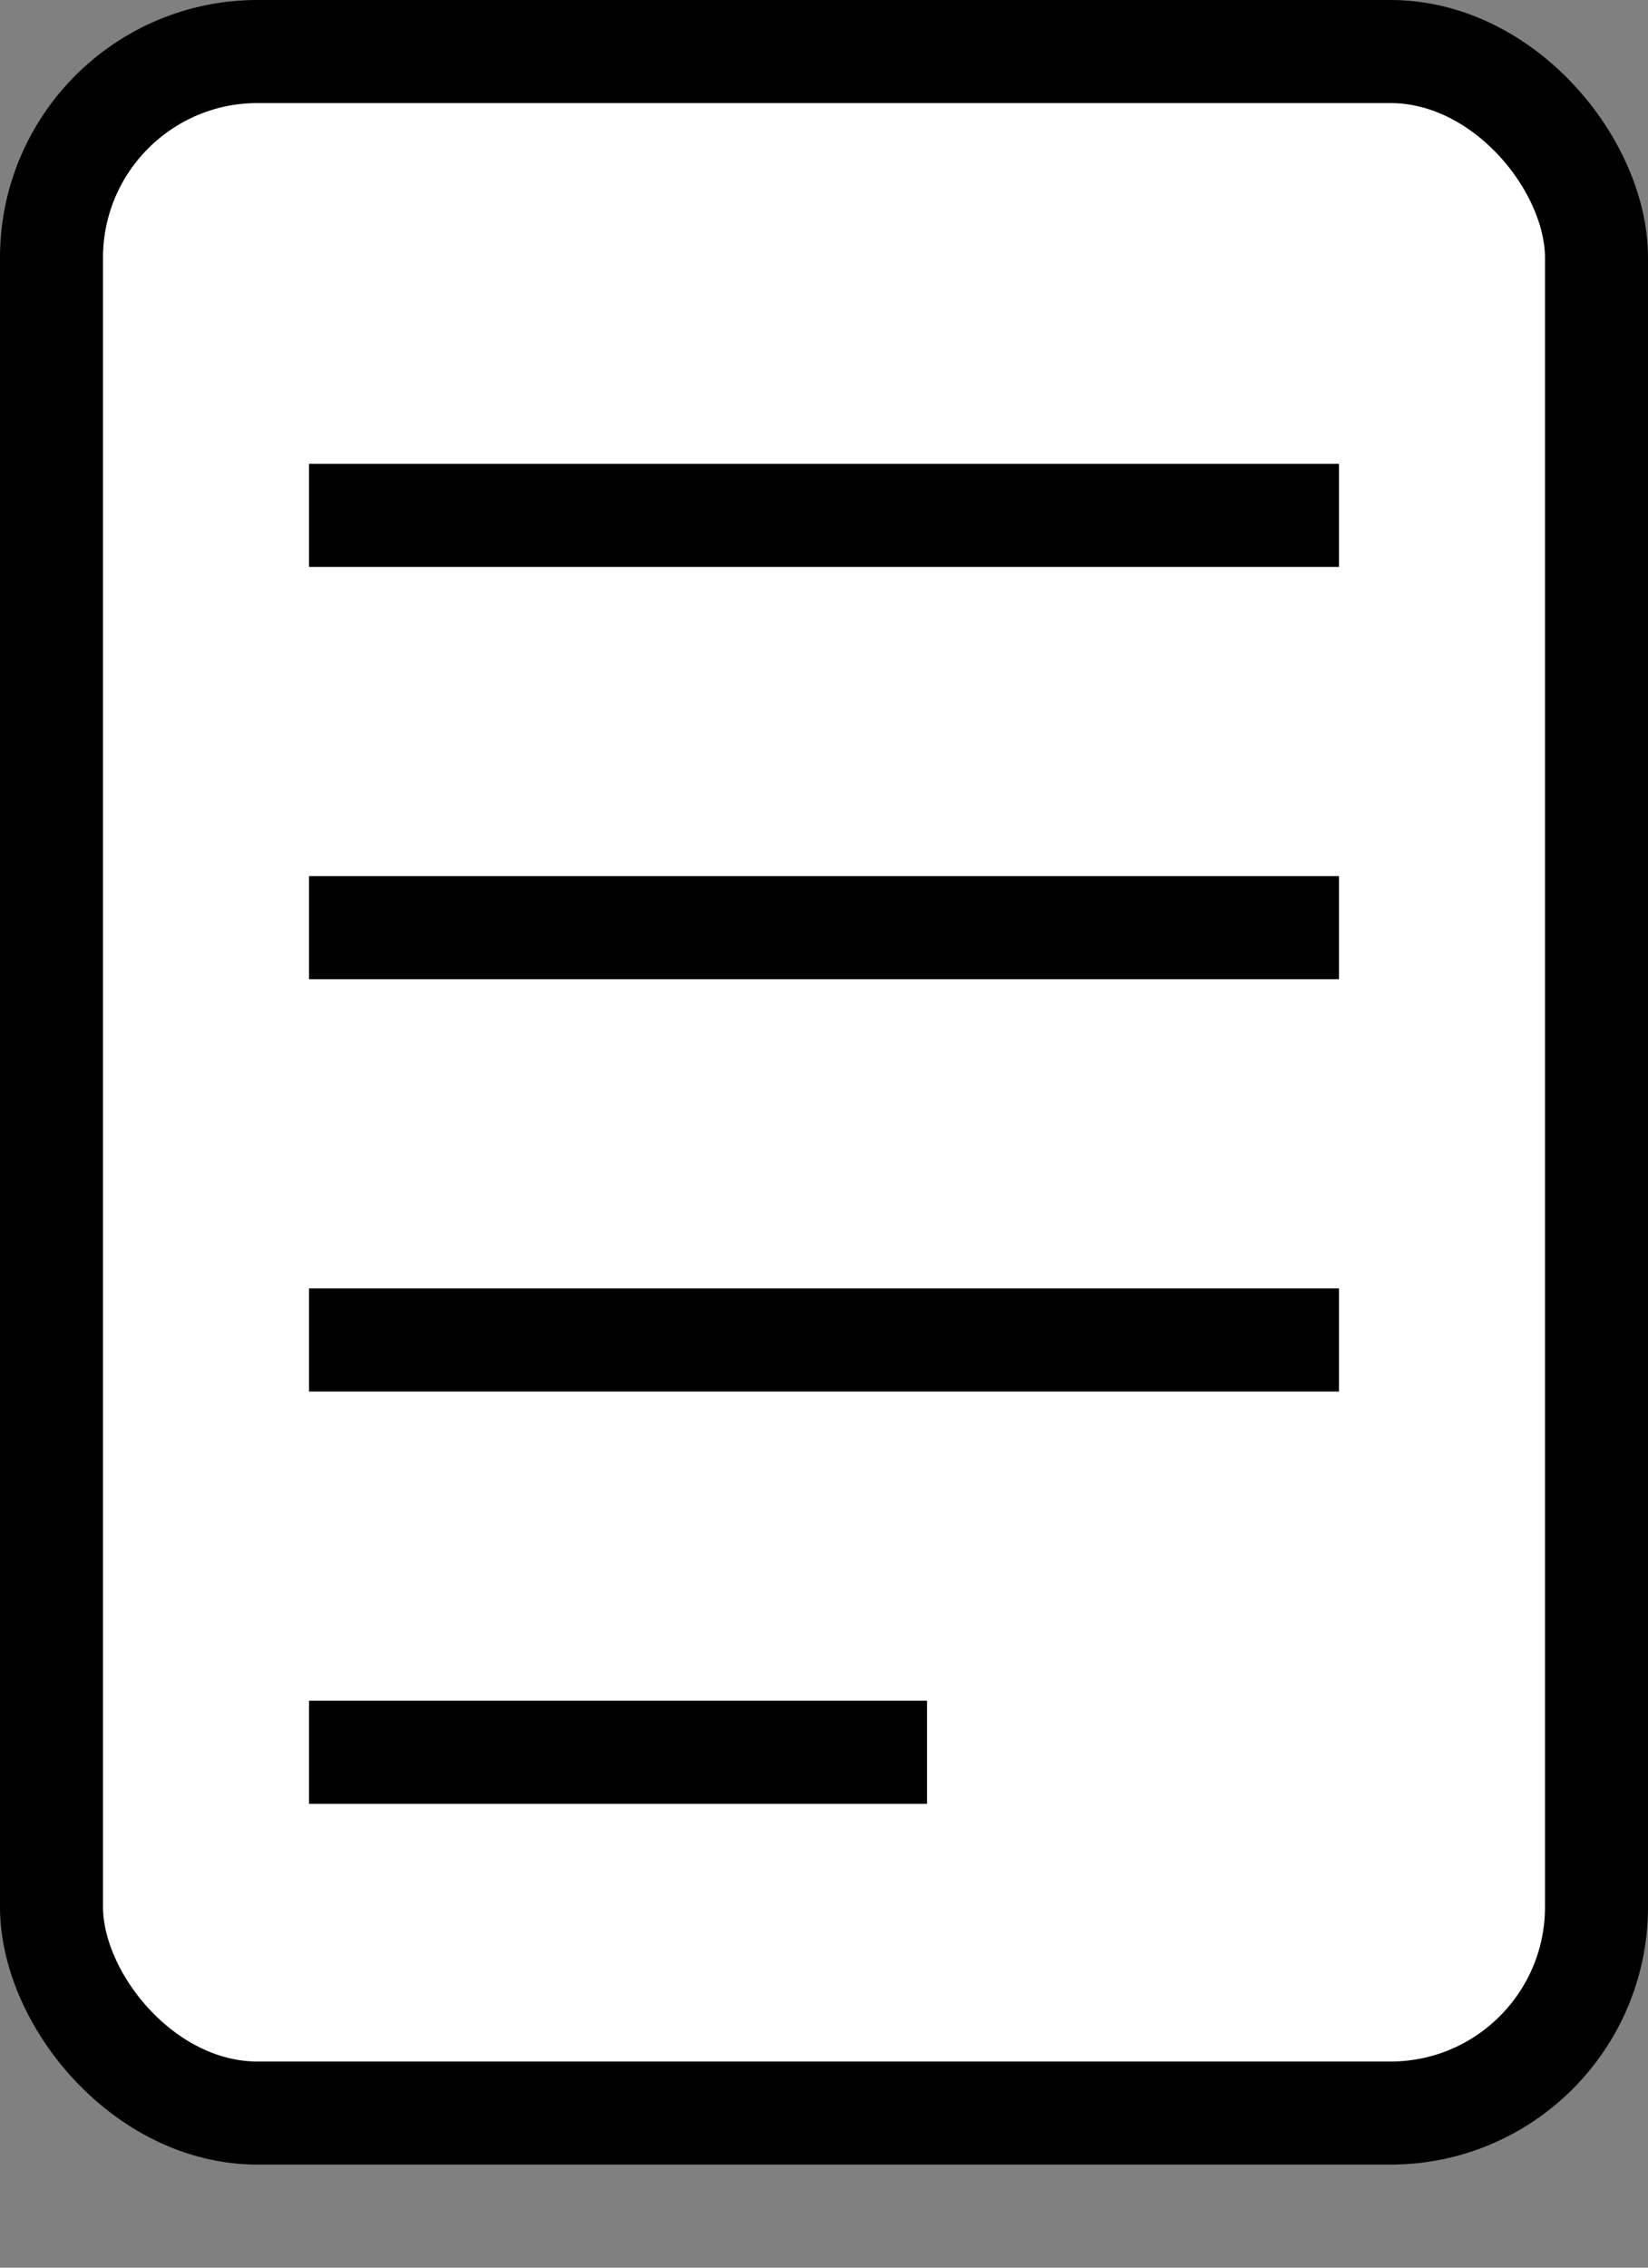<?xml version="1.0" encoding="UTF-8"?>
<svg version="1.1" viewBox="0 0 16 22" xmlns="http://www.w3.org/2000/svg">
<rect x="0" y="0" width="16" height="22" fill="#808080" stroke="none"/>
<g fill="#fff" stroke="#000" stroke-width="1">
<rect x=".5" y=".5" width="15" height="20" rx="2" ry="2"/>
<path d="m3 5h10"/>
<path d="m3 9h10"/>
<path d="m3 13h10"/>
<path d="m3 17h6"/>
</g>
</svg>
